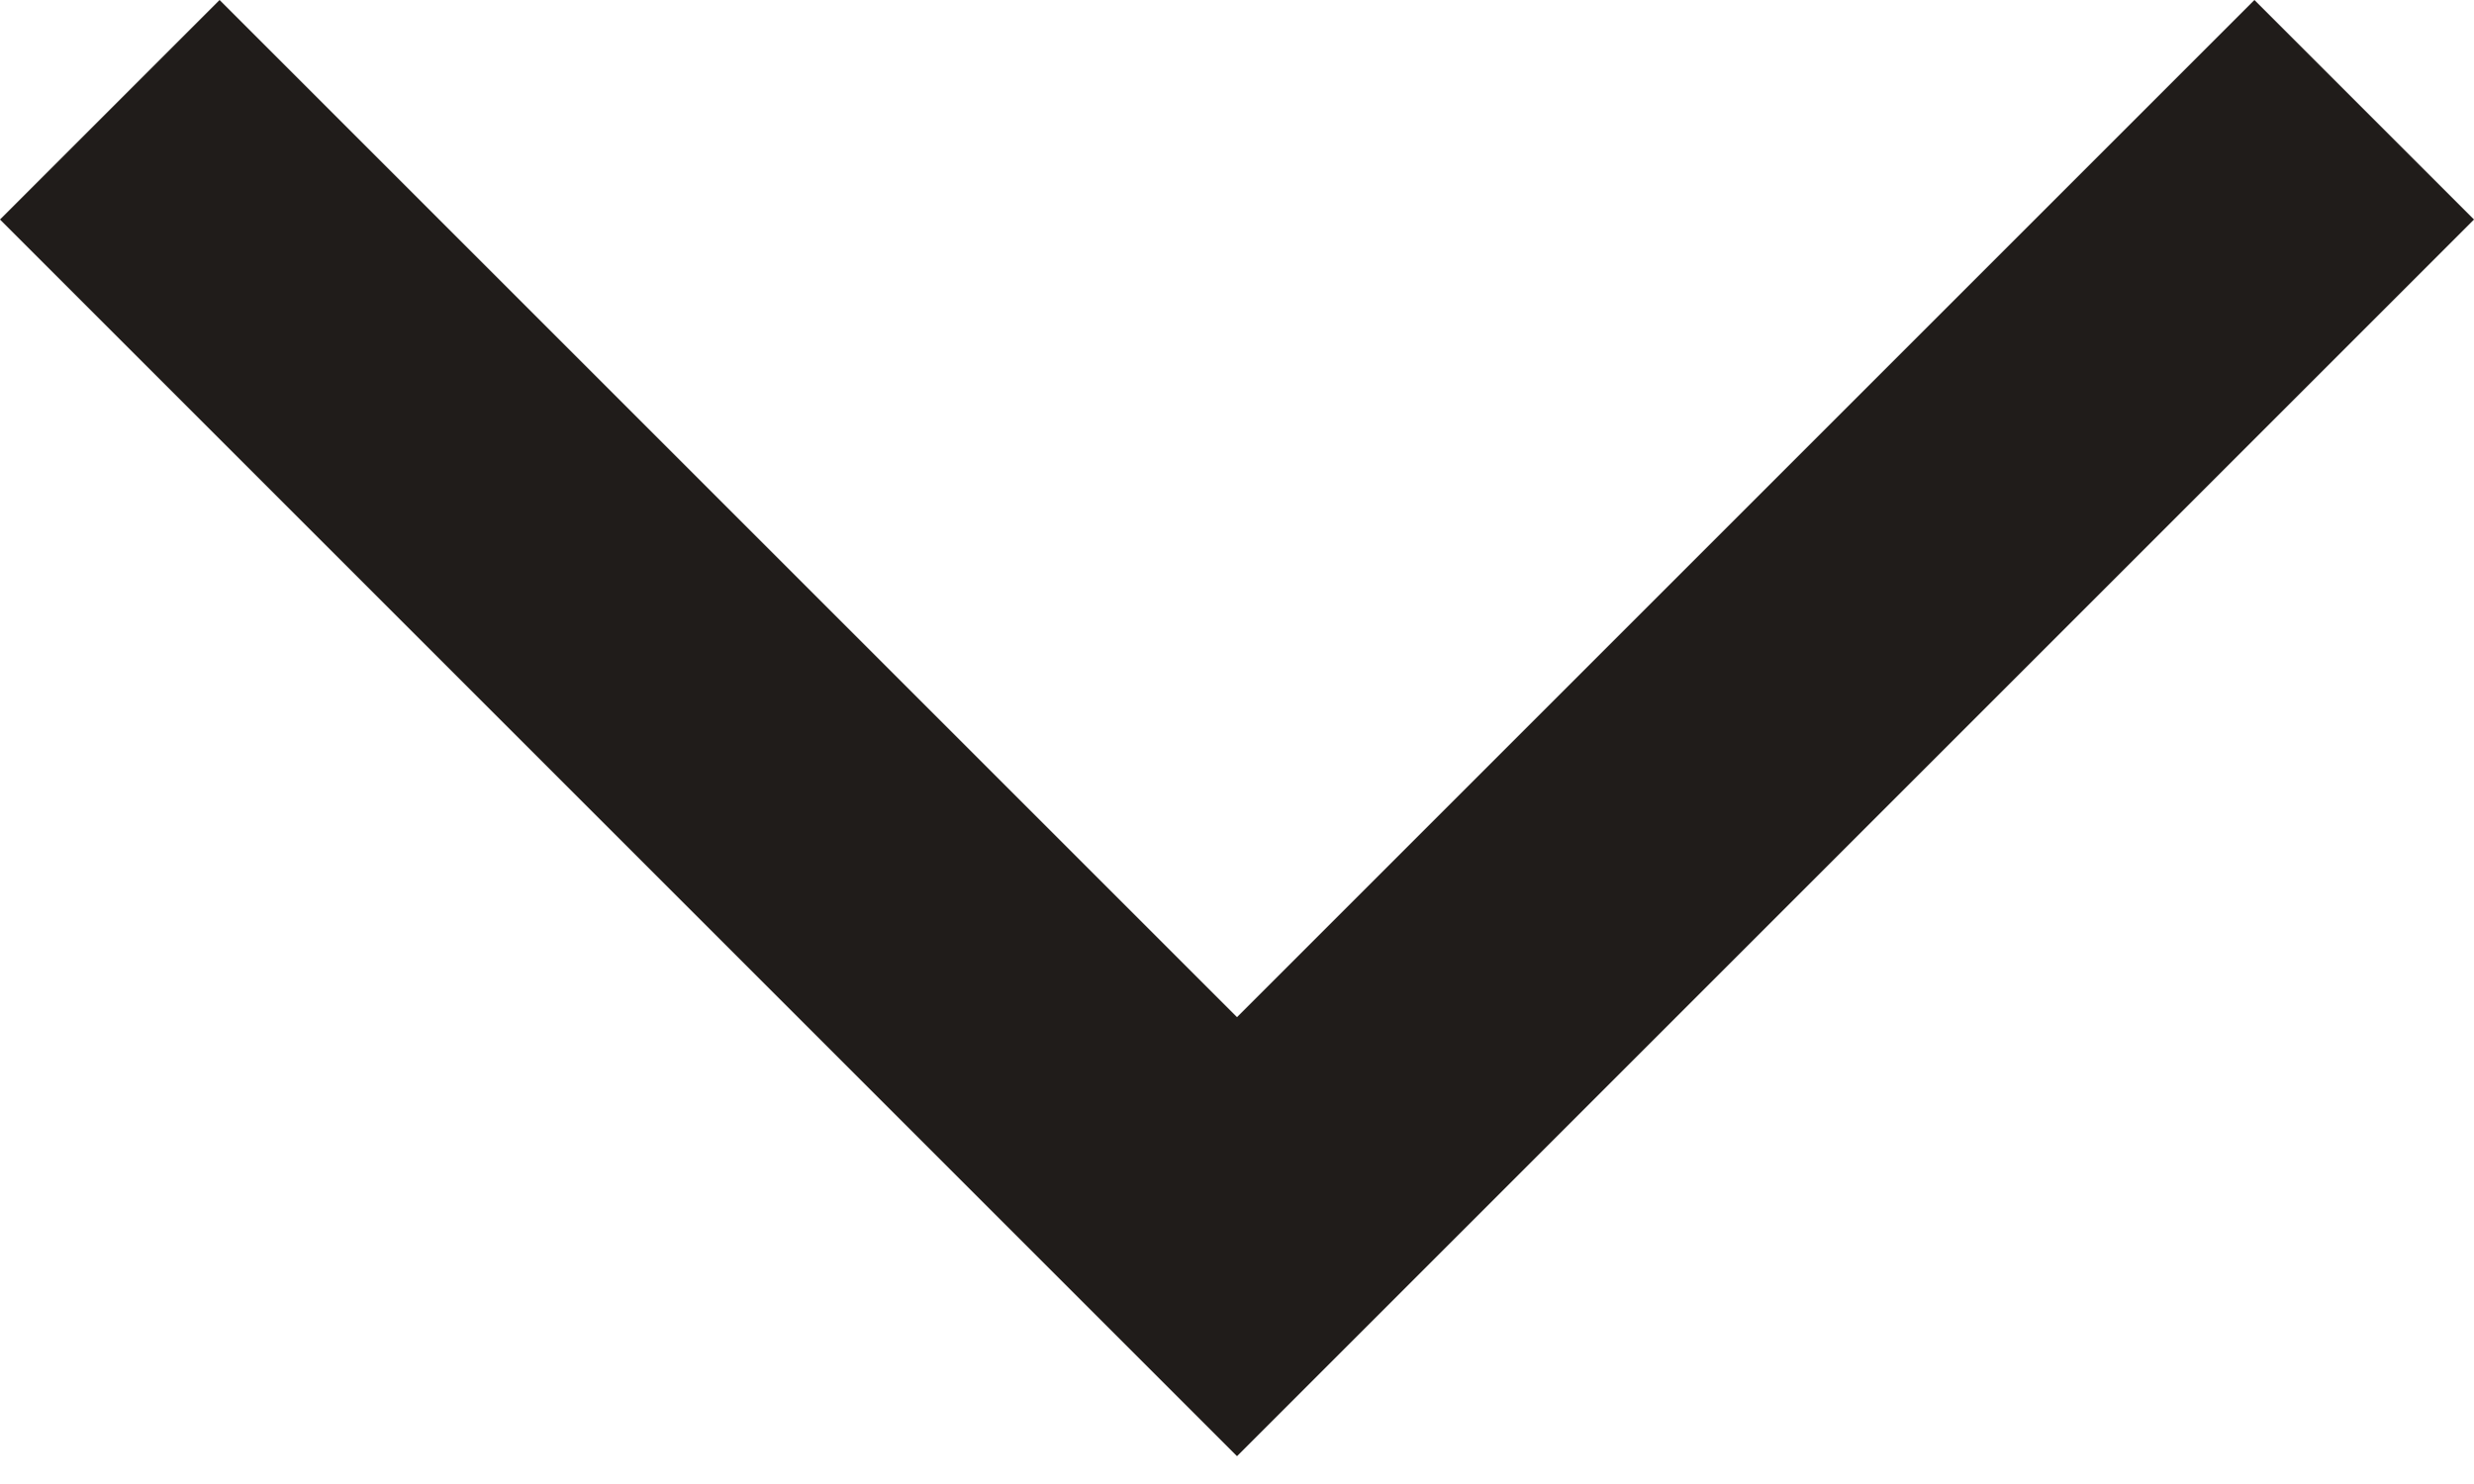 <svg width="20" height="12" viewBox="0 0 20 12" fill="none" xmlns="http://www.w3.org/2000/svg">
<path d="M-7.75877e-08 1.775L1.775 -7.9664e-07L10 8.225L18.225 -7.75877e-08L20 1.775L10 11.775L-7.75877e-08 1.775Z" fill="#201C1A"/>
</svg>
